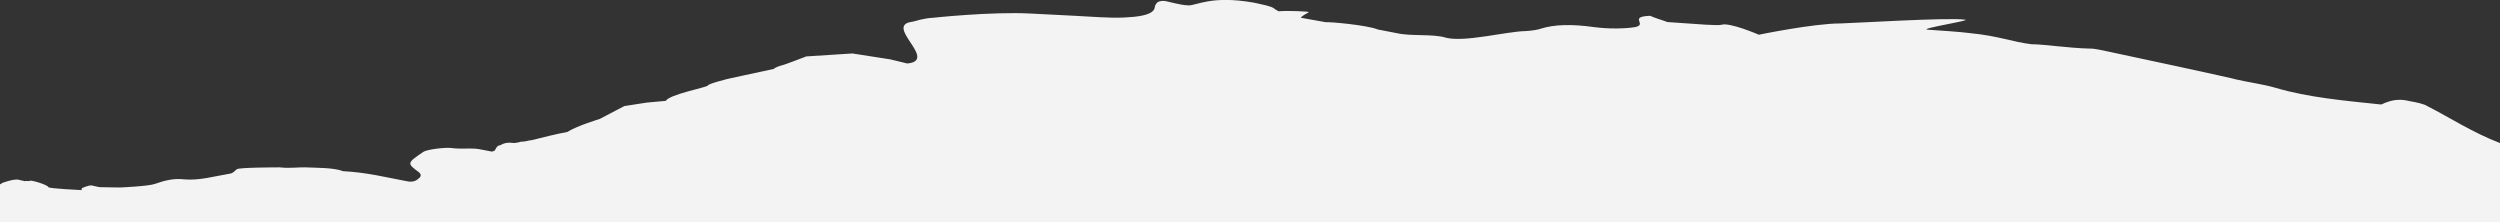 <?xml version="1.0" encoding="utf-8"?>
<!-- Generator: Adobe Illustrator 27.8.0, SVG Export Plug-In . SVG Version: 6.00 Build 0)  -->
<svg version="1.1" id="Laag_1" xmlns="http://www.w3.org/2000/svg" xmlns:xlink="http://www.w3.org/1999/xlink" x="0px" y="0px"
	 viewBox="0 0 1440 128" style="enable-background:new 0 0 1440 128;" xml:space="preserve">
<rect x="0" y="0" width="1440" height="128" fill="#333333" stroke="none"/>
<style type="text/css">
	.st0{fill:#F3F3F3;}
</style>
<path class="st0" d="M1440,82.6V128H0v-21.8l1.5-0.9c0,0,6.5-2.4,9.2-1.8c0.9,0.4,2.7,0.5,3.6,0.9c0-0.4,2.7,0.1,2.8-0.2
	c0-0.8,10,2,10.8,3.6c0,0.8,19.1,1.7,19.1,1.7l0.1-1.1c0,0,3.7-1.7,5.6-1.6l4.5,1l11.9,0.2c0,0,16.5-0.7,20.2-2.1
	c5.6-2,11.1-3.3,16.6-2.6c9.1,0.8,17.5-1.8,26.7-3.3c1.8-0.3,2.8-1.8,3.8-2.5c1-1.1,23.8-1.1,24.8-1.1c5.5,0.7,11.9-0.2,14.6,0
	c6.4,0.3,16.5,0.1,21.8,2.2c13.7,0.7,24.5,3.5,36.3,5.7c1.8,0.5,4.5,0.6,6.4-0.8c1.9-1.4,2.9-2.5,1.1-4.2c-7.1-5.3-7.1-5.3,2.4-11.8
	c1.9-1.4,12.9-2.8,16.6-2.2c4.5,0.6,9.1,0.1,12.8,0.3c2.7,0.1,6.3,1.1,10,1.7c0.9,0,0.9-0.3,1.9-0.7c0,0,1.1-3,2.9-2.9
	c4.7-2.8,8.3-0.7,9.2-1.5c1.8,0.1,1.9-0.7,3.7-0.6c2.8-0.2,2.8-0.6,5.5-0.9c6.5-1.6,13.9-3.5,20.4-4.7c5.7-3.6,18.7-7.5,18.7-7.5
	l14.1-7.4l12.9-2c0,0,8.3-0.7,11-1c2-3.7,23.3-7.7,24.2-8.8c0.1-1.1,12.1-4,12.1-4l25.9-5.6c1-1.1,4.7-2.1,4.7-2.1
	c0.9,0,14-5.1,14-5.1l26.6-1.7l21.8,3.4l9.9,2.4c0,0,0.9-0.3,1.8-0.3c13.9-3.1-15.4-21.9,1.2-23.8c0.9-0.3,2.8-0.6,3.7-1
	c5.6-1.3,7.4-1.2,7.4-1.2s34-3.7,56.8-2.5c8.2,0.4,17.3,0.9,25.5,1.3c10,0.5,20.1,1.4,28.3,1C664,9.4,665.1,6,665.3,3.3
	c1-1.5,1-2.6,4.7-2.8c2.7,0.1,9,2.4,14.5,2.6c4.6,0.2,13.1-5.9,37.6-1.6c4.5,1,10,2,11.7,3.3c0.9,0.8,1.8,1.2,2.7,1.7
	c4.6-0.5,18.3,0.1,17.4,0.5c-1.9,1.1-3.8,2.1-4.7,3.2c2.7,0.5,11.8,2.1,14.5,2.6c1.8-0.3,23.7,1.6,30,4.2c5.4,1,10.9,2.1,10.9,2.1
	c8.1,1.9,21,0.3,28.2,2.6c10.8,2.8,34.9-3.6,45.9-3.8c3.7-0.2,7.4-0.8,9.2-1.5c7.4-2.3,17.5-2.6,30.2-0.8c9.1,1.2,18.2,0.9,23.8,0
	c7.4-1.6-4.3-6,8.6-6.5c2.7,1.3,6.3,2.2,9.9,3.6c7.3,0.4,14.6,1.1,21.9,1.5c3.6,0.2,8.2,0.4,9.1,0.1c4.7-1.7,21.7,5.7,21.7,5.7
	s31.4-6.5,47-6.5c6.4-0.1,61.5-3.5,71.5-2.2c5.5,0.3-26.8,5.2-21.3,5.8c3.6,0.2,21,1.4,24.6,2c16.4,1.6,24.4,5.1,35.4,6.4
	c6.4-0.1,20.9,2.2,33.7,2.5c1.8-0.3,12.7,2.2,12.7,2.2c2.7,0.5,72.4,15.5,70.6,15.4c8.1,1.9,15.4,2.7,23.5,5
	c18.9,5.6,39.9,7.4,60.8,9.6c4.7-2.1,9.3-3.8,16.6-1.9c3.6,0.6,8.2,1.6,9.9,2.8c13.4,6.8,25.8,15.1,41.9,21.3
	C1439.8,82.5,1439.9,82.5,1440,82.6z"/>
</svg>
